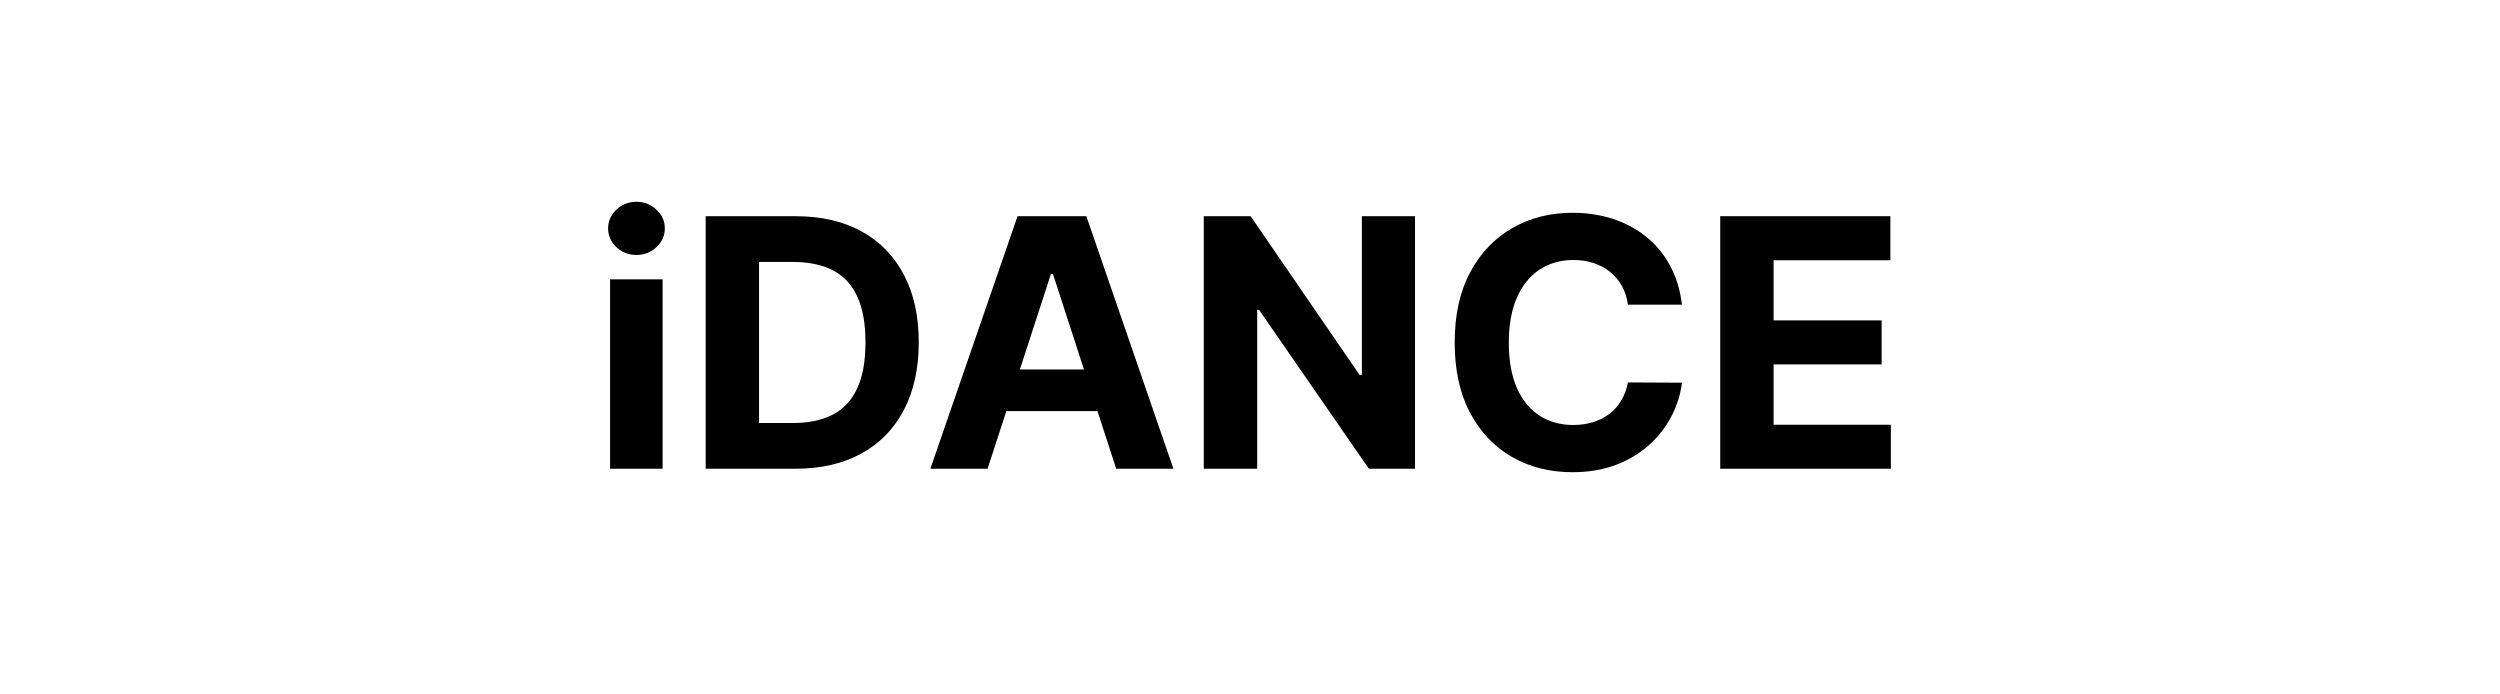 <svg width="144" height="40" viewBox="0 0 144 40" fill="none" xmlns="http://www.w3.org/2000/svg">
<path d="M35.141 27V16.091H38.166V27H35.141ZM36.661 14.685C36.211 14.685 35.825 14.536 35.503 14.237C35.186 13.934 35.027 13.572 35.027 13.151C35.027 12.734 35.186 12.376 35.503 12.078C35.825 11.775 36.211 11.624 36.661 11.624C37.111 11.624 37.494 11.775 37.811 12.078C38.133 12.376 38.294 12.734 38.294 13.151C38.294 13.572 38.133 13.934 37.811 14.237C37.494 14.536 37.111 14.685 36.661 14.685ZM45.803 27H40.647V12.454H45.846C47.309 12.454 48.568 12.746 49.624 13.328C50.68 13.906 51.492 14.737 52.06 15.821C52.633 16.905 52.92 18.203 52.92 19.713C52.92 21.228 52.633 22.53 52.06 23.619C51.492 24.708 50.675 25.544 49.61 26.126C48.55 26.709 47.281 27 45.803 27ZM43.722 24.365H45.675C46.584 24.365 47.349 24.204 47.969 23.882C48.594 23.555 49.063 23.051 49.376 22.369C49.693 21.683 49.852 20.797 49.852 19.713C49.852 18.638 49.693 17.76 49.376 17.078C49.063 16.396 48.597 15.894 47.977 15.572C47.356 15.251 46.592 15.089 45.682 15.089H43.722V24.365ZM56.885 27H53.589L58.61 12.454H62.574L67.588 27H64.292L60.649 15.778H60.535L56.885 27ZM56.679 21.283H64.463V23.683H56.679V21.283ZM81.505 12.454V27H78.848L72.52 17.845H72.414V27H69.338V12.454H72.037L78.316 21.602H78.444V12.454H81.505ZM96.879 17.547H93.769C93.712 17.144 93.596 16.787 93.421 16.474C93.245 16.157 93.02 15.887 92.746 15.665C92.471 15.442 92.154 15.272 91.794 15.153C91.439 15.035 91.053 14.976 90.636 14.976C89.883 14.976 89.228 15.163 88.669 15.537C88.11 15.906 87.677 16.446 87.369 17.156C87.062 17.862 86.908 18.719 86.908 19.727C86.908 20.764 87.062 21.635 87.369 22.341C87.682 23.046 88.117 23.579 88.676 23.939C89.235 24.299 89.881 24.479 90.615 24.479C91.027 24.479 91.408 24.424 91.758 24.315C92.114 24.206 92.428 24.048 92.703 23.84C92.978 23.626 93.205 23.368 93.385 23.065C93.57 22.762 93.697 22.417 93.769 22.028L96.879 22.043C96.799 22.71 96.597 23.354 96.276 23.974C95.958 24.59 95.53 25.142 94.99 25.629C94.455 26.112 93.816 26.496 93.072 26.78C92.334 27.059 91.498 27.199 90.565 27.199C89.268 27.199 88.108 26.905 87.085 26.318C86.067 25.731 85.262 24.881 84.671 23.768C84.083 22.656 83.79 21.309 83.79 19.727C83.79 18.141 84.088 16.792 84.685 15.679C85.281 14.566 86.091 13.719 87.114 13.136C88.136 12.549 89.287 12.256 90.565 12.256C91.408 12.256 92.189 12.374 92.909 12.611C93.633 12.848 94.275 13.193 94.834 13.648C95.392 14.098 95.847 14.649 96.197 15.303C96.553 15.956 96.78 16.704 96.879 17.547ZM99.085 27V12.454H108.886V14.99H102.16V18.456H108.381V20.991H102.16V24.465H108.914V27H99.085Z" fill="black"/>
</svg>
